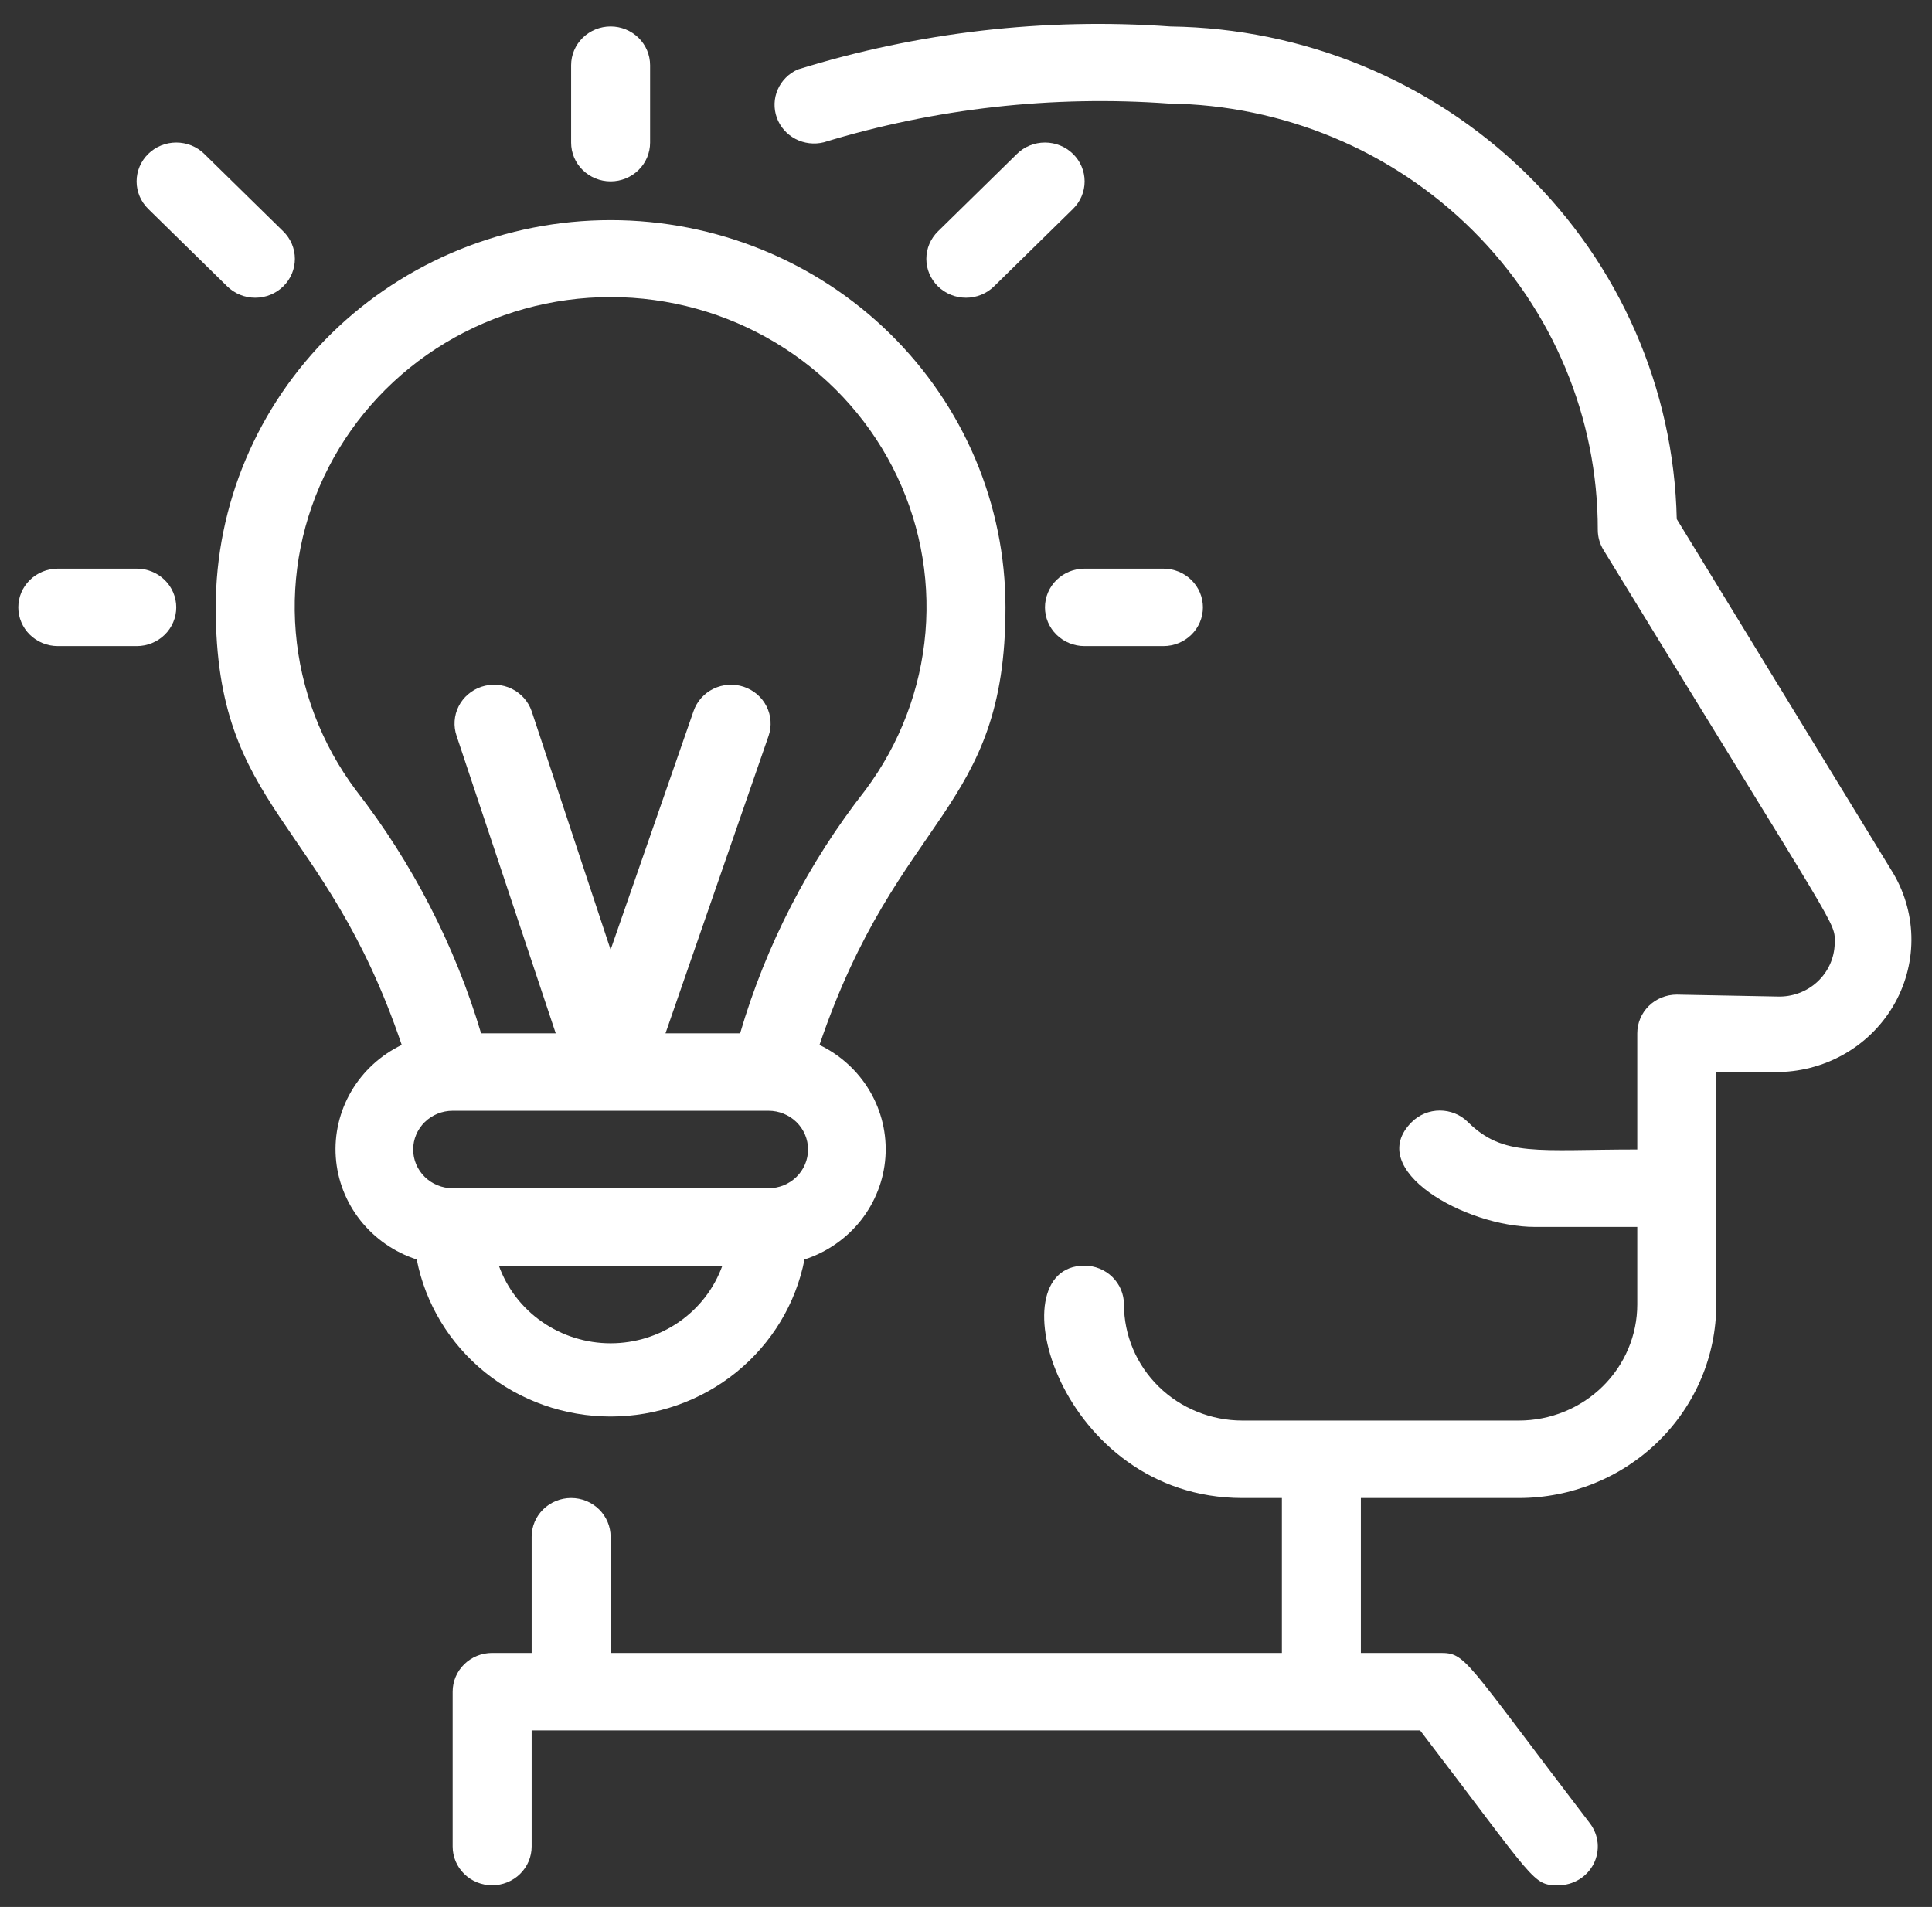 <svg width="78" height="77" viewBox="0 0 78 77" fill="none" xmlns="http://www.w3.org/2000/svg">
<rect x="0" y="0" width="78" height="77" fill="#333333" stroke="none"/>
<path d="M76.448 35.282L67.695 20.96C67.58 15.693 65.385 10.676 61.573 6.966C57.76 3.256 52.628 1.142 47.258 1.071C42.175 0.708 37.067 1.297 32.209 2.806C31.845 2.967 31.556 3.256 31.399 3.616C31.242 3.976 31.229 4.38 31.361 4.749C31.493 5.118 31.761 5.425 32.113 5.61C32.465 5.794 32.874 5.843 33.261 5.746C37.764 4.373 42.491 3.843 47.194 4.182C51.809 4.24 56.215 6.079 59.456 9.302C62.697 12.525 64.512 16.871 64.507 21.397C64.507 21.678 64.584 21.953 64.73 22.195C74.455 38.097 74.072 37.174 74.072 38.097C74.066 38.387 74.001 38.673 73.881 38.938C73.761 39.204 73.589 39.443 73.374 39.642C73.159 39.842 72.905 39.997 72.628 40.099C72.351 40.202 72.056 40.249 71.761 40.239L67.695 40.161C67.273 40.161 66.867 40.325 66.568 40.618C66.269 40.912 66.101 41.309 66.101 41.724V46.415C62.068 46.415 60.697 46.728 59.262 45.305C59.114 45.158 58.938 45.042 58.743 44.962C58.549 44.883 58.341 44.842 58.13 44.842C57.92 44.842 57.711 44.883 57.517 44.962C57.323 45.042 57.147 45.158 56.998 45.305C55.053 47.228 59.151 49.542 61.972 49.542H66.101V52.669C66.101 53.913 65.597 55.106 64.7 55.986C63.803 56.866 62.587 57.36 61.319 57.36H50.159C48.891 57.36 47.674 56.866 46.777 55.986C45.88 55.106 45.377 53.913 45.377 52.669C45.377 52.255 45.209 51.857 44.91 51.564C44.611 51.27 44.205 51.106 43.782 51.106C40.148 51.106 42.746 60.487 50.159 60.487H51.753V66.742H24.652V62.051C24.652 61.636 24.484 61.239 24.185 60.945C23.886 60.652 23.481 60.487 23.058 60.487C22.635 60.487 22.23 60.652 21.93 60.945C21.631 61.239 21.464 61.636 21.464 62.051V66.742H19.869C19.447 66.742 19.041 66.906 18.742 67.2C18.443 67.493 18.275 67.891 18.275 68.305V74.56C18.275 74.974 18.443 75.372 18.742 75.665C19.041 75.959 19.447 76.123 19.869 76.123C20.292 76.123 20.698 75.959 20.997 75.665C21.296 75.372 21.464 74.974 21.464 74.56V69.869H57.333C62.02 75.998 61.861 76.123 62.913 76.123C63.209 76.123 63.499 76.042 63.751 75.89C64.003 75.737 64.206 75.519 64.339 75.259C64.471 74.999 64.527 74.709 64.501 74.419C64.474 74.13 64.366 73.854 64.188 73.621C59.071 66.929 59.198 66.742 58.13 66.742H54.942V60.487H61.319C63.433 60.487 65.46 59.664 66.955 58.197C68.45 56.731 69.29 54.743 69.29 52.669V43.288H71.665C72.625 43.297 73.57 43.057 74.405 42.593C75.24 42.129 75.936 41.456 76.421 40.644C76.906 39.832 77.164 38.908 77.169 37.967C77.174 37.025 76.925 36.099 76.448 35.282Z" fill="white"/>
<path d="M32.48 50.856C33.381 50.563 34.173 50.013 34.755 49.278C35.336 48.542 35.682 47.653 35.747 46.724C35.812 45.795 35.593 44.868 35.119 44.061C34.645 43.254 33.937 42.604 33.085 42.193C36.274 32.812 40.594 32.812 40.594 24.525C40.594 20.378 38.914 16.401 35.925 13.468C32.935 10.536 28.88 8.889 24.652 8.889C20.424 8.889 16.369 10.536 13.379 13.468C10.39 16.401 8.71 20.378 8.71 24.525C8.71 32.765 13.094 32.968 16.219 42.193C15.367 42.604 14.659 43.254 14.185 44.061C13.711 44.868 13.492 45.795 13.557 46.724C13.622 47.653 13.968 48.542 14.55 49.278C15.131 50.013 15.923 50.563 16.825 50.856C17.174 52.64 18.147 54.249 19.576 55.407C21.004 56.564 22.799 57.197 24.652 57.197C26.505 57.197 28.3 56.564 29.728 55.407C31.157 54.249 32.13 52.64 32.48 50.856ZM20.14 51.106H29.164C28.835 52.022 28.224 52.816 27.416 53.377C26.608 53.938 25.642 54.24 24.652 54.24C23.662 54.24 22.696 53.938 21.888 53.377C21.079 52.816 20.469 52.022 20.14 51.106ZM31.029 47.979H18.275C17.852 47.979 17.447 47.814 17.148 47.521C16.849 47.227 16.681 46.83 16.681 46.415C16.681 46 16.849 45.603 17.148 45.309C17.447 45.016 17.852 44.851 18.275 44.851H31.029C31.452 44.851 31.857 45.016 32.156 45.309C32.455 45.603 32.623 46 32.623 46.415C32.623 46.83 32.455 47.227 32.156 47.521C31.857 47.814 31.452 47.979 31.029 47.979ZM14.369 31.905C12.975 30.041 12.134 27.834 11.941 25.53C11.748 23.226 12.21 20.915 13.275 18.852C14.34 16.79 15.967 15.057 17.976 13.847C19.984 12.637 22.295 11.996 24.652 11.996C27.009 11.996 29.32 12.637 31.328 13.847C33.337 15.057 34.964 16.79 36.029 18.852C37.094 20.915 37.556 23.226 37.363 25.53C37.169 27.834 36.329 30.041 34.935 31.905C32.637 34.838 30.922 38.169 29.881 41.724H26.868L31.029 29.716C31.164 29.322 31.134 28.891 30.946 28.519C30.758 28.146 30.426 27.863 30.024 27.73C29.623 27.597 29.184 27.627 28.804 27.811C28.424 27.996 28.135 28.321 28 28.715L24.652 38.347L21.464 28.715C21.397 28.52 21.291 28.34 21.153 28.185C21.015 28.03 20.847 27.903 20.659 27.811C20.471 27.72 20.267 27.666 20.057 27.652C19.848 27.638 19.638 27.664 19.439 27.73C19.24 27.796 19.056 27.899 18.898 28.035C18.74 28.17 18.611 28.334 18.517 28.519C18.424 28.703 18.369 28.904 18.355 29.109C18.34 29.315 18.368 29.521 18.435 29.716L22.436 41.724H19.423C18.366 38.175 16.653 34.847 14.369 31.905Z" fill="white"/>
<path d="M5.522 22.961H2.333C1.91 22.961 1.505 23.126 1.206 23.419C0.907 23.712 0.739 24.11 0.739 24.524C0.739 24.939 0.907 25.337 1.206 25.63C1.505 25.923 1.91 26.088 2.333 26.088H5.522C5.944 26.088 6.35 25.923 6.649 25.63C6.948 25.337 7.116 24.939 7.116 24.524C7.116 24.11 6.948 23.712 6.649 23.419C6.35 23.126 5.944 22.961 5.522 22.961Z" fill="white"/>
<path d="M26.246 5.761V2.634C26.246 2.219 26.078 1.822 25.779 1.528C25.48 1.235 25.075 1.07 24.652 1.07C24.229 1.07 23.824 1.235 23.525 1.528C23.226 1.822 23.058 2.219 23.058 2.634V5.761C23.058 6.176 23.226 6.574 23.525 6.867C23.824 7.16 24.229 7.325 24.652 7.325C25.075 7.325 25.48 7.16 25.779 6.867C26.078 6.574 26.246 6.176 26.246 5.761Z" fill="white"/>
<path d="M43.782 26.088H46.971C47.394 26.088 47.799 25.923 48.098 25.63C48.397 25.337 48.565 24.939 48.565 24.524C48.565 24.11 48.397 23.712 48.098 23.419C47.799 23.126 47.394 22.961 46.971 22.961H43.782C43.36 22.961 42.954 23.126 42.655 23.419C42.356 23.712 42.188 24.11 42.188 24.524C42.188 24.939 42.356 25.337 42.655 25.63C42.954 25.923 43.36 26.088 43.782 26.088Z" fill="white"/>
<path d="M9.173 11.563C9.473 11.858 9.88 12.023 10.305 12.023C10.729 12.023 11.136 11.858 11.436 11.563C11.737 11.269 11.905 10.869 11.905 10.453C11.905 10.037 11.737 9.637 11.436 9.343L8.248 6.216C8.099 6.07 7.923 5.954 7.729 5.875C7.534 5.796 7.326 5.756 7.116 5.756C6.906 5.756 6.698 5.796 6.504 5.875C6.309 5.954 6.133 6.07 5.984 6.216C5.684 6.51 5.515 6.909 5.515 7.326C5.515 7.742 5.684 8.142 5.984 8.436L9.173 11.563Z" fill="white"/>
<path d="M41.057 6.216L37.868 9.343C37.568 9.637 37.399 10.037 37.399 10.453C37.399 10.869 37.568 11.269 37.868 11.563C38.169 11.858 38.576 12.023 39 12.023C39.425 12.023 39.832 11.858 40.132 11.563L43.32 8.436C43.621 8.142 43.789 7.742 43.789 7.326C43.789 6.909 43.621 6.51 43.32 6.216C43.02 5.921 42.613 5.756 42.188 5.756C41.764 5.756 41.357 5.921 41.057 6.216Z" fill="white"/>
</svg>
